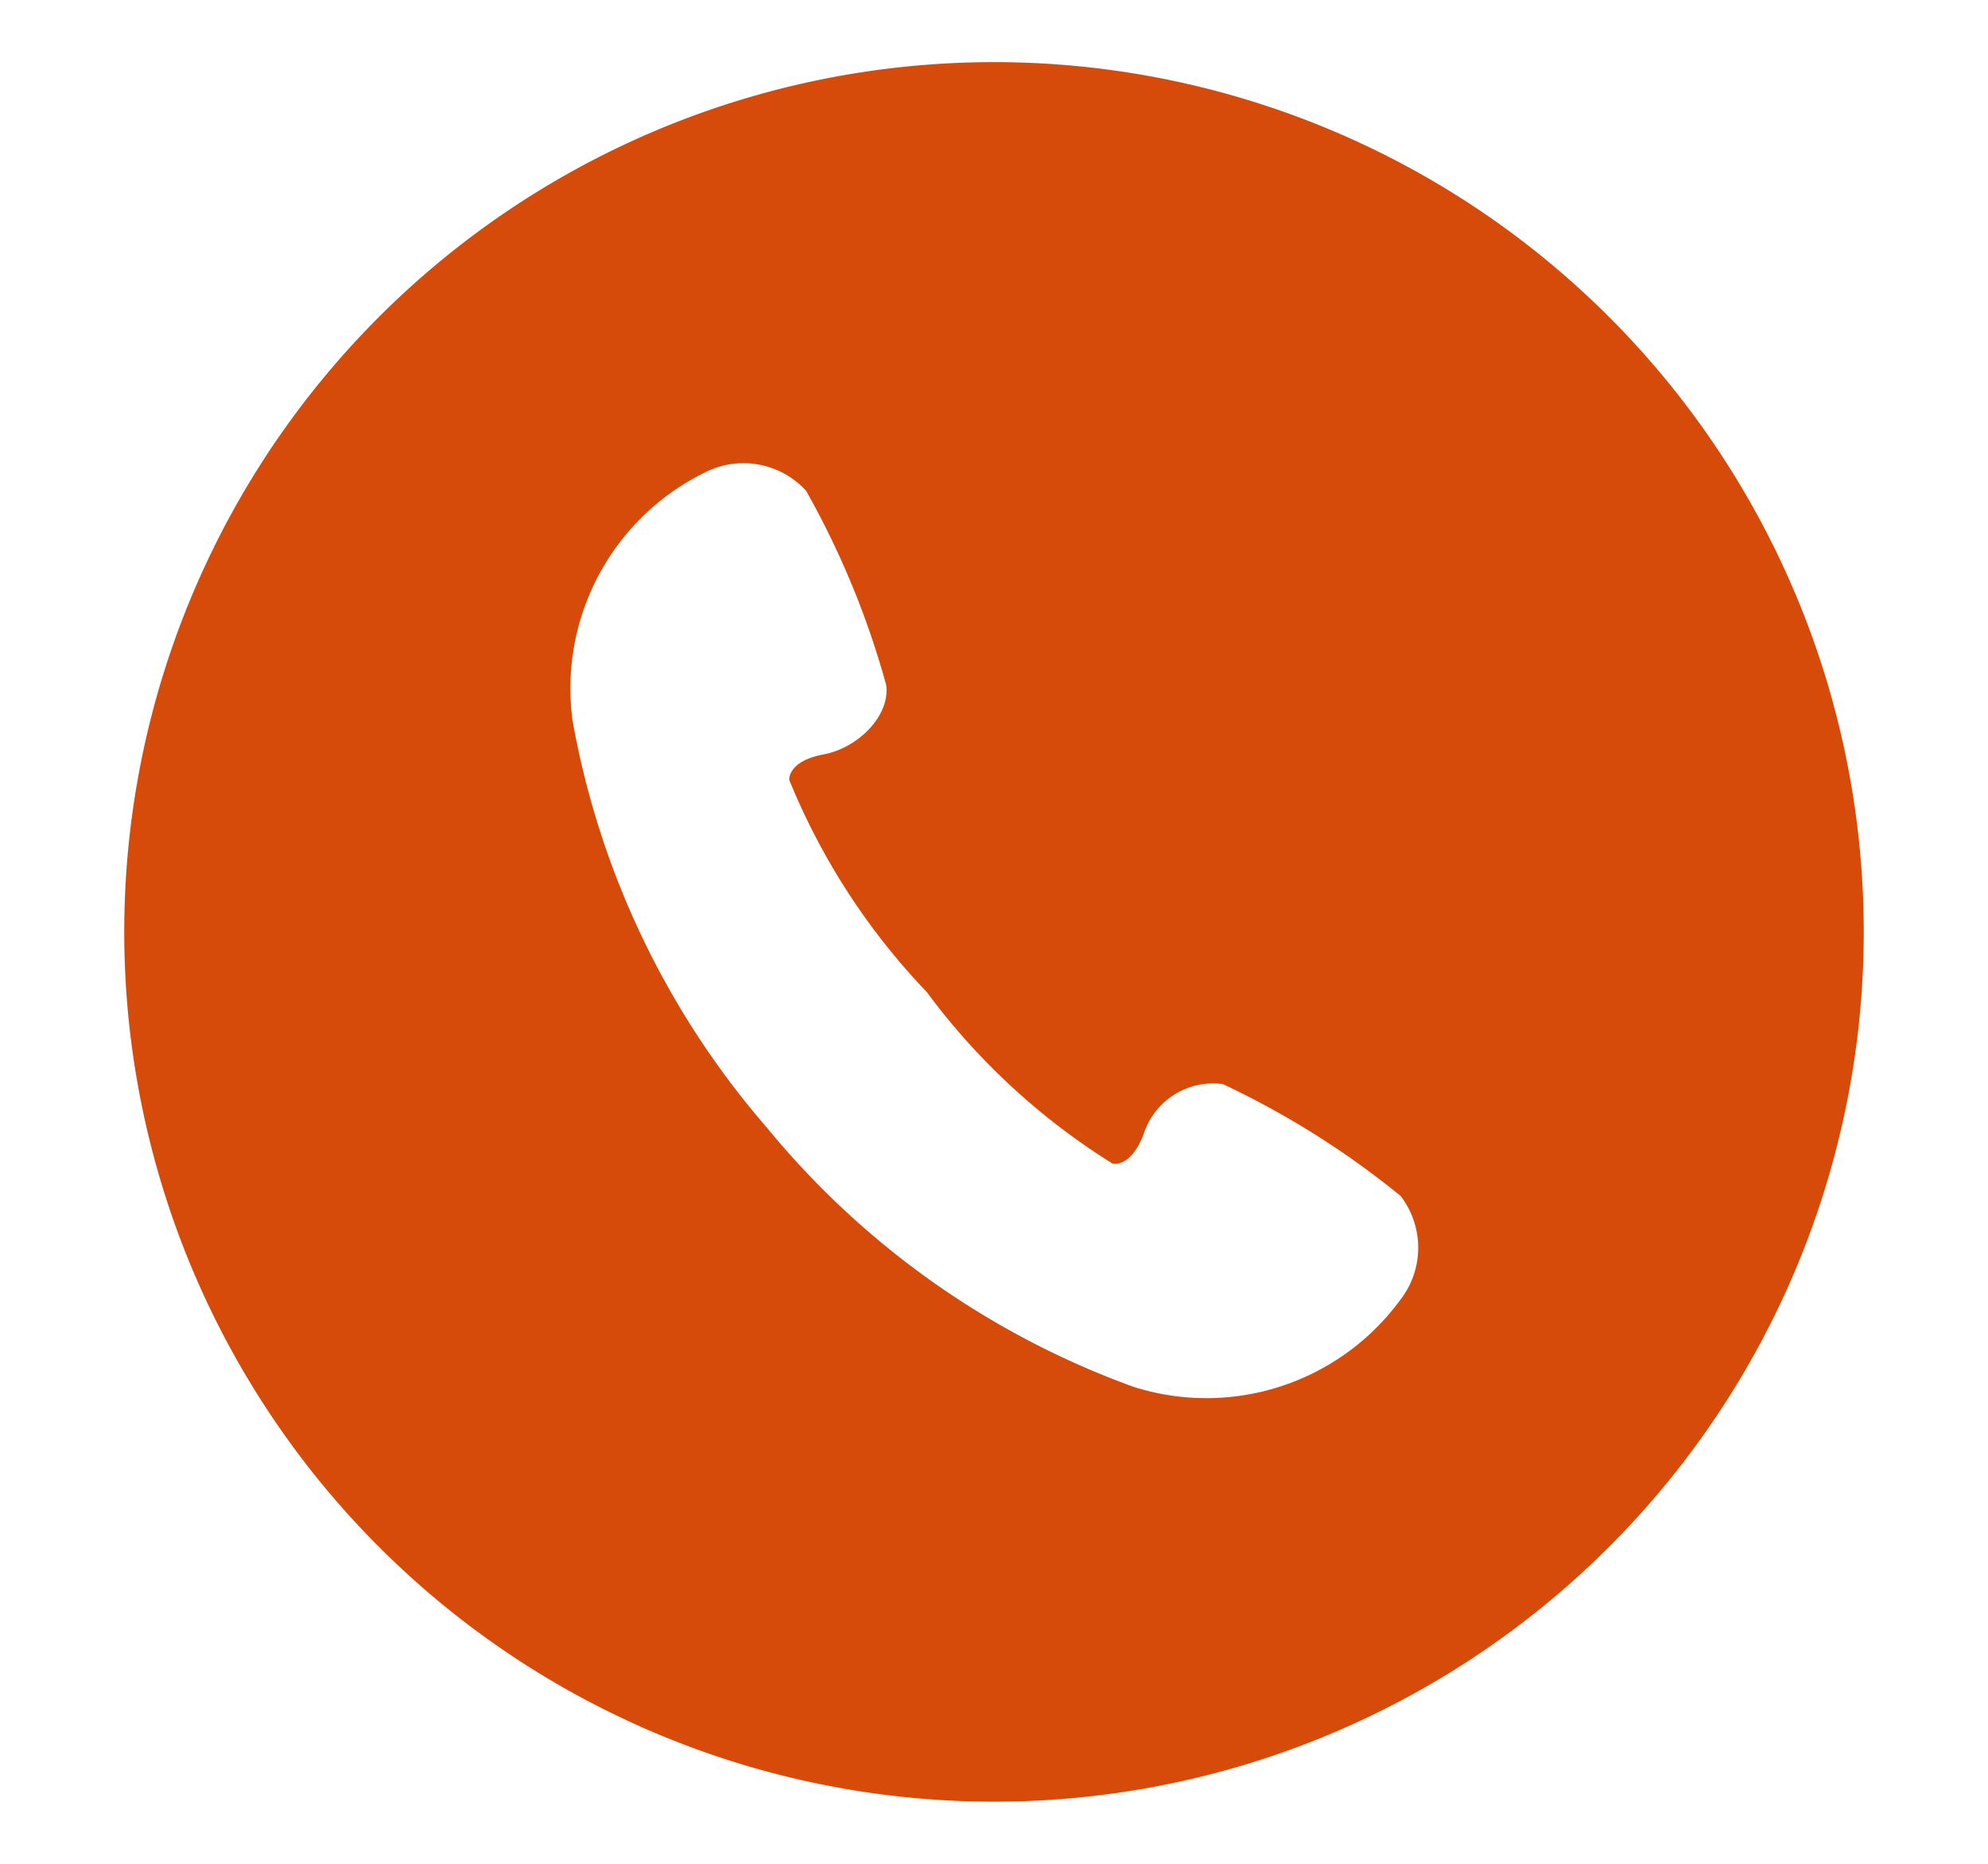 <svg xmlns="http://www.w3.org/2000/svg" width="32" height="30" viewBox="0 0 32 30">
  <g id="icon__tel" transform="translate(-4825 556)">
    <rect id="長方形_223" data-name="長方形 223" width="32" height="30" transform="translate(4825 -556)" fill="none"/>
    <g id="白抜きの電話アイコン_2" data-name="白抜きの電話アイコン 2" transform="translate(4827 -555)">
      <path id="パス_1270" data-name="パス 1270" d="M14,0A14,14,0,1,0,28,14,14,14,0,0,0,14,0Zm6.545,19.916a3.87,3.87,0,0,1-4.292,1.409,13.645,13.645,0,0,1-5.916-4.183,13.652,13.652,0,0,1-3.12-6.54A3.871,3.871,0,0,1,9.334,6.611a1.367,1.367,0,0,1,1.641.288,13.843,13.843,0,0,1,1.289,3.124c.07.48-.433,1.012-1.011,1.121s-.549.409-.549.409a10.852,10.852,0,0,0,2.214,3.415,10.861,10.861,0,0,0,2.99,2.761s.29.079.5-.472a1.174,1.174,0,0,1,1.277-.807,13.863,13.863,0,0,1,2.86,1.8A1.367,1.367,0,0,1,20.545,19.916Z" fill="#d64b09"/>
    </g>
  </g>
</svg>
